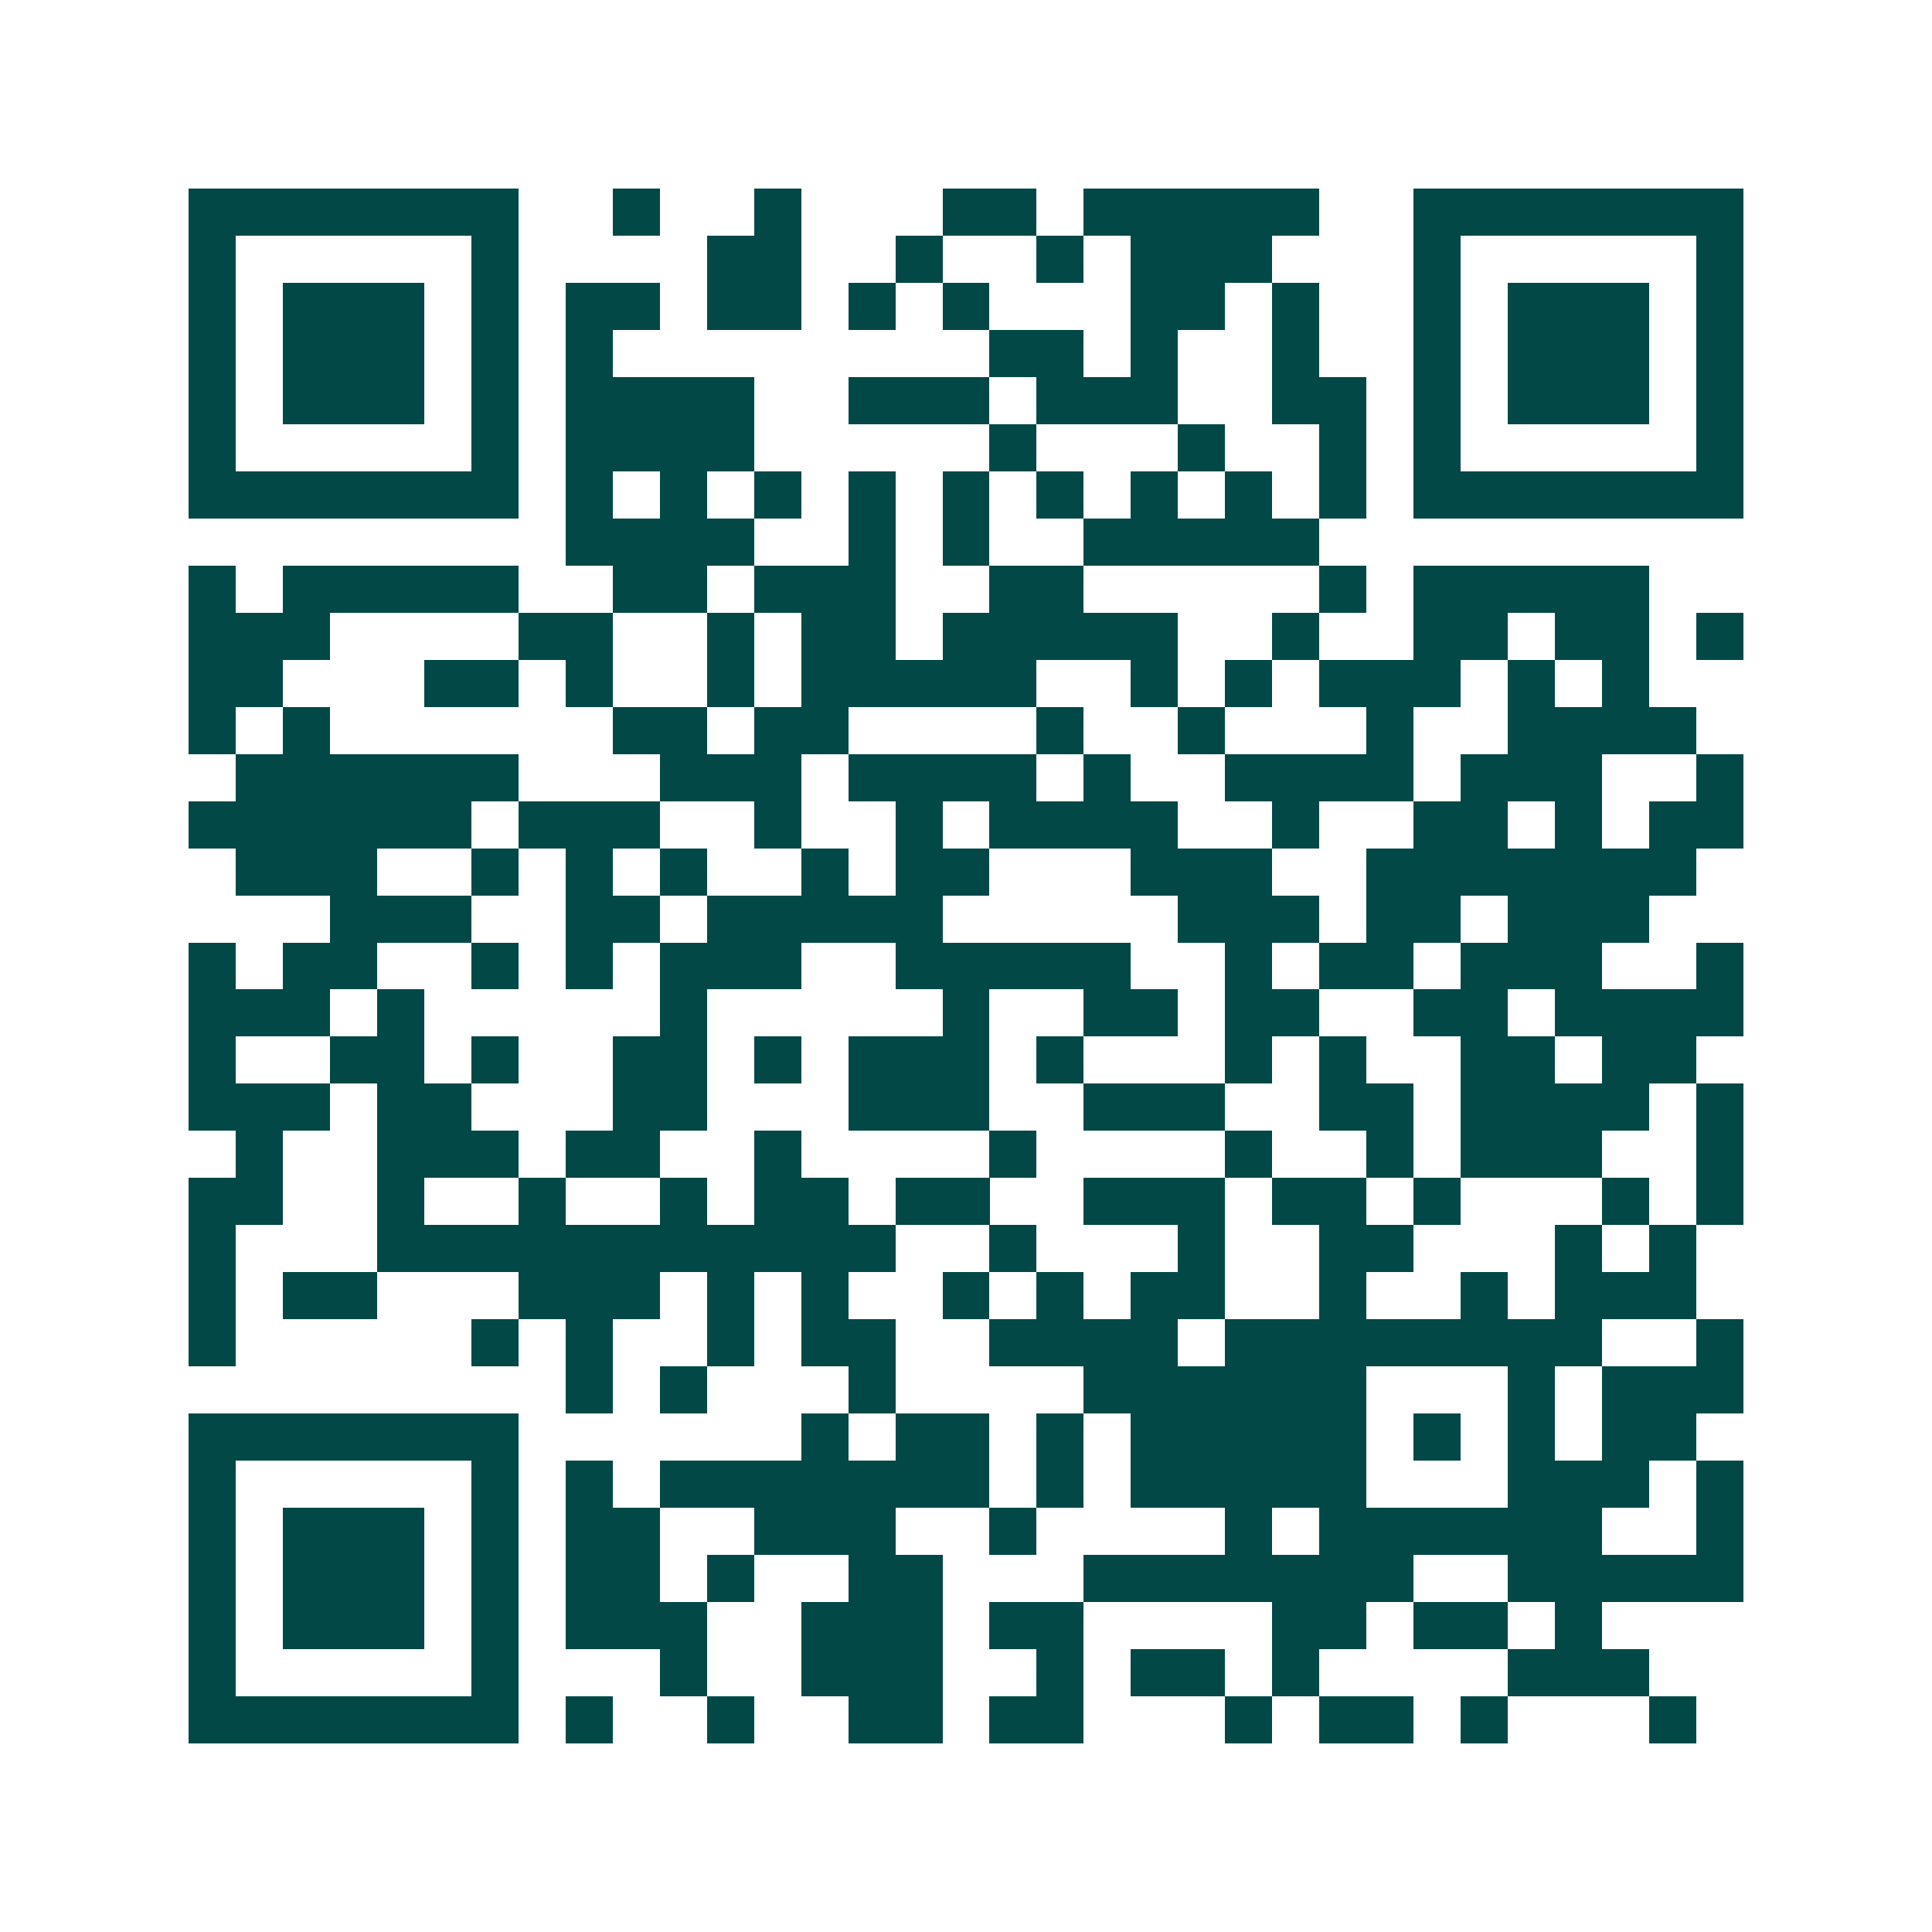 <svg xmlns="http://www.w3.org/2000/svg" width="200" height="200" viewBox="0 0 41 41" shape-rendering="crispEdges"><path fill="#ffffff" d="M0 0h41v41H0z"/><path stroke="#014847" d="M4 4.5h7m2 0h1m2 0h1m3 0h2m1 0h5m2 0h7M4 5.5h1m5 0h1m4 0h2m2 0h1m2 0h1m1 0h3m3 0h1m5 0h1M4 6.5h1m1 0h3m1 0h1m1 0h2m1 0h2m1 0h1m1 0h1m3 0h2m1 0h1m2 0h1m1 0h3m1 0h1M4 7.5h1m1 0h3m1 0h1m1 0h1m8 0h2m1 0h1m2 0h1m2 0h1m1 0h3m1 0h1M4 8.5h1m1 0h3m1 0h1m1 0h4m2 0h3m1 0h3m2 0h2m1 0h1m1 0h3m1 0h1M4 9.5h1m5 0h1m1 0h4m5 0h1m3 0h1m2 0h1m1 0h1m5 0h1M4 10.5h7m1 0h1m1 0h1m1 0h1m1 0h1m1 0h1m1 0h1m1 0h1m1 0h1m1 0h1m1 0h7M12 11.5h4m2 0h1m1 0h1m2 0h5M4 12.5h1m1 0h5m2 0h2m1 0h3m2 0h2m5 0h1m1 0h5M4 13.5h3m4 0h2m2 0h1m1 0h2m1 0h5m2 0h1m2 0h2m1 0h2m1 0h1M4 14.5h2m3 0h2m1 0h1m2 0h1m1 0h5m2 0h1m1 0h1m1 0h3m1 0h1m1 0h1M4 15.5h1m1 0h1m6 0h2m1 0h2m4 0h1m2 0h1m3 0h1m2 0h4M5 16.5h6m3 0h3m1 0h4m1 0h1m2 0h4m1 0h3m2 0h1M4 17.5h6m1 0h3m2 0h1m2 0h1m1 0h4m2 0h1m2 0h2m1 0h1m1 0h2M5 18.5h3m2 0h1m1 0h1m1 0h1m2 0h1m1 0h2m3 0h3m2 0h7M7 19.5h3m2 0h2m1 0h5m5 0h3m1 0h2m1 0h3M4 20.5h1m1 0h2m2 0h1m1 0h1m1 0h3m2 0h5m2 0h1m1 0h2m1 0h3m2 0h1M4 21.5h3m1 0h1m5 0h1m5 0h1m2 0h2m1 0h2m2 0h2m1 0h4M4 22.5h1m2 0h2m1 0h1m2 0h2m1 0h1m1 0h3m1 0h1m3 0h1m1 0h1m2 0h2m1 0h2M4 23.5h3m1 0h2m3 0h2m3 0h3m2 0h3m2 0h2m1 0h4m1 0h1M5 24.5h1m2 0h3m1 0h2m2 0h1m4 0h1m4 0h1m2 0h1m1 0h3m2 0h1M4 25.5h2m2 0h1m2 0h1m2 0h1m1 0h2m1 0h2m2 0h3m1 0h2m1 0h1m3 0h1m1 0h1M4 26.5h1m3 0h11m2 0h1m3 0h1m2 0h2m3 0h1m1 0h1M4 27.5h1m1 0h2m3 0h3m1 0h1m1 0h1m2 0h1m1 0h1m1 0h2m2 0h1m2 0h1m1 0h3M4 28.5h1m5 0h1m1 0h1m2 0h1m1 0h2m2 0h4m1 0h8m2 0h1M12 29.5h1m1 0h1m3 0h1m4 0h6m3 0h1m1 0h3M4 30.5h7m6 0h1m1 0h2m1 0h1m1 0h5m1 0h1m1 0h1m1 0h2M4 31.5h1m5 0h1m1 0h1m1 0h7m1 0h1m1 0h5m3 0h3m1 0h1M4 32.5h1m1 0h3m1 0h1m1 0h2m2 0h3m2 0h1m4 0h1m1 0h6m2 0h1M4 33.5h1m1 0h3m1 0h1m1 0h2m1 0h1m2 0h2m3 0h7m2 0h5M4 34.5h1m1 0h3m1 0h1m1 0h3m2 0h3m1 0h2m4 0h2m1 0h2m1 0h1M4 35.5h1m5 0h1m3 0h1m2 0h3m2 0h1m1 0h2m1 0h1m4 0h3M4 36.5h7m1 0h1m2 0h1m2 0h2m1 0h2m3 0h1m1 0h2m1 0h1m3 0h1"/></svg>
